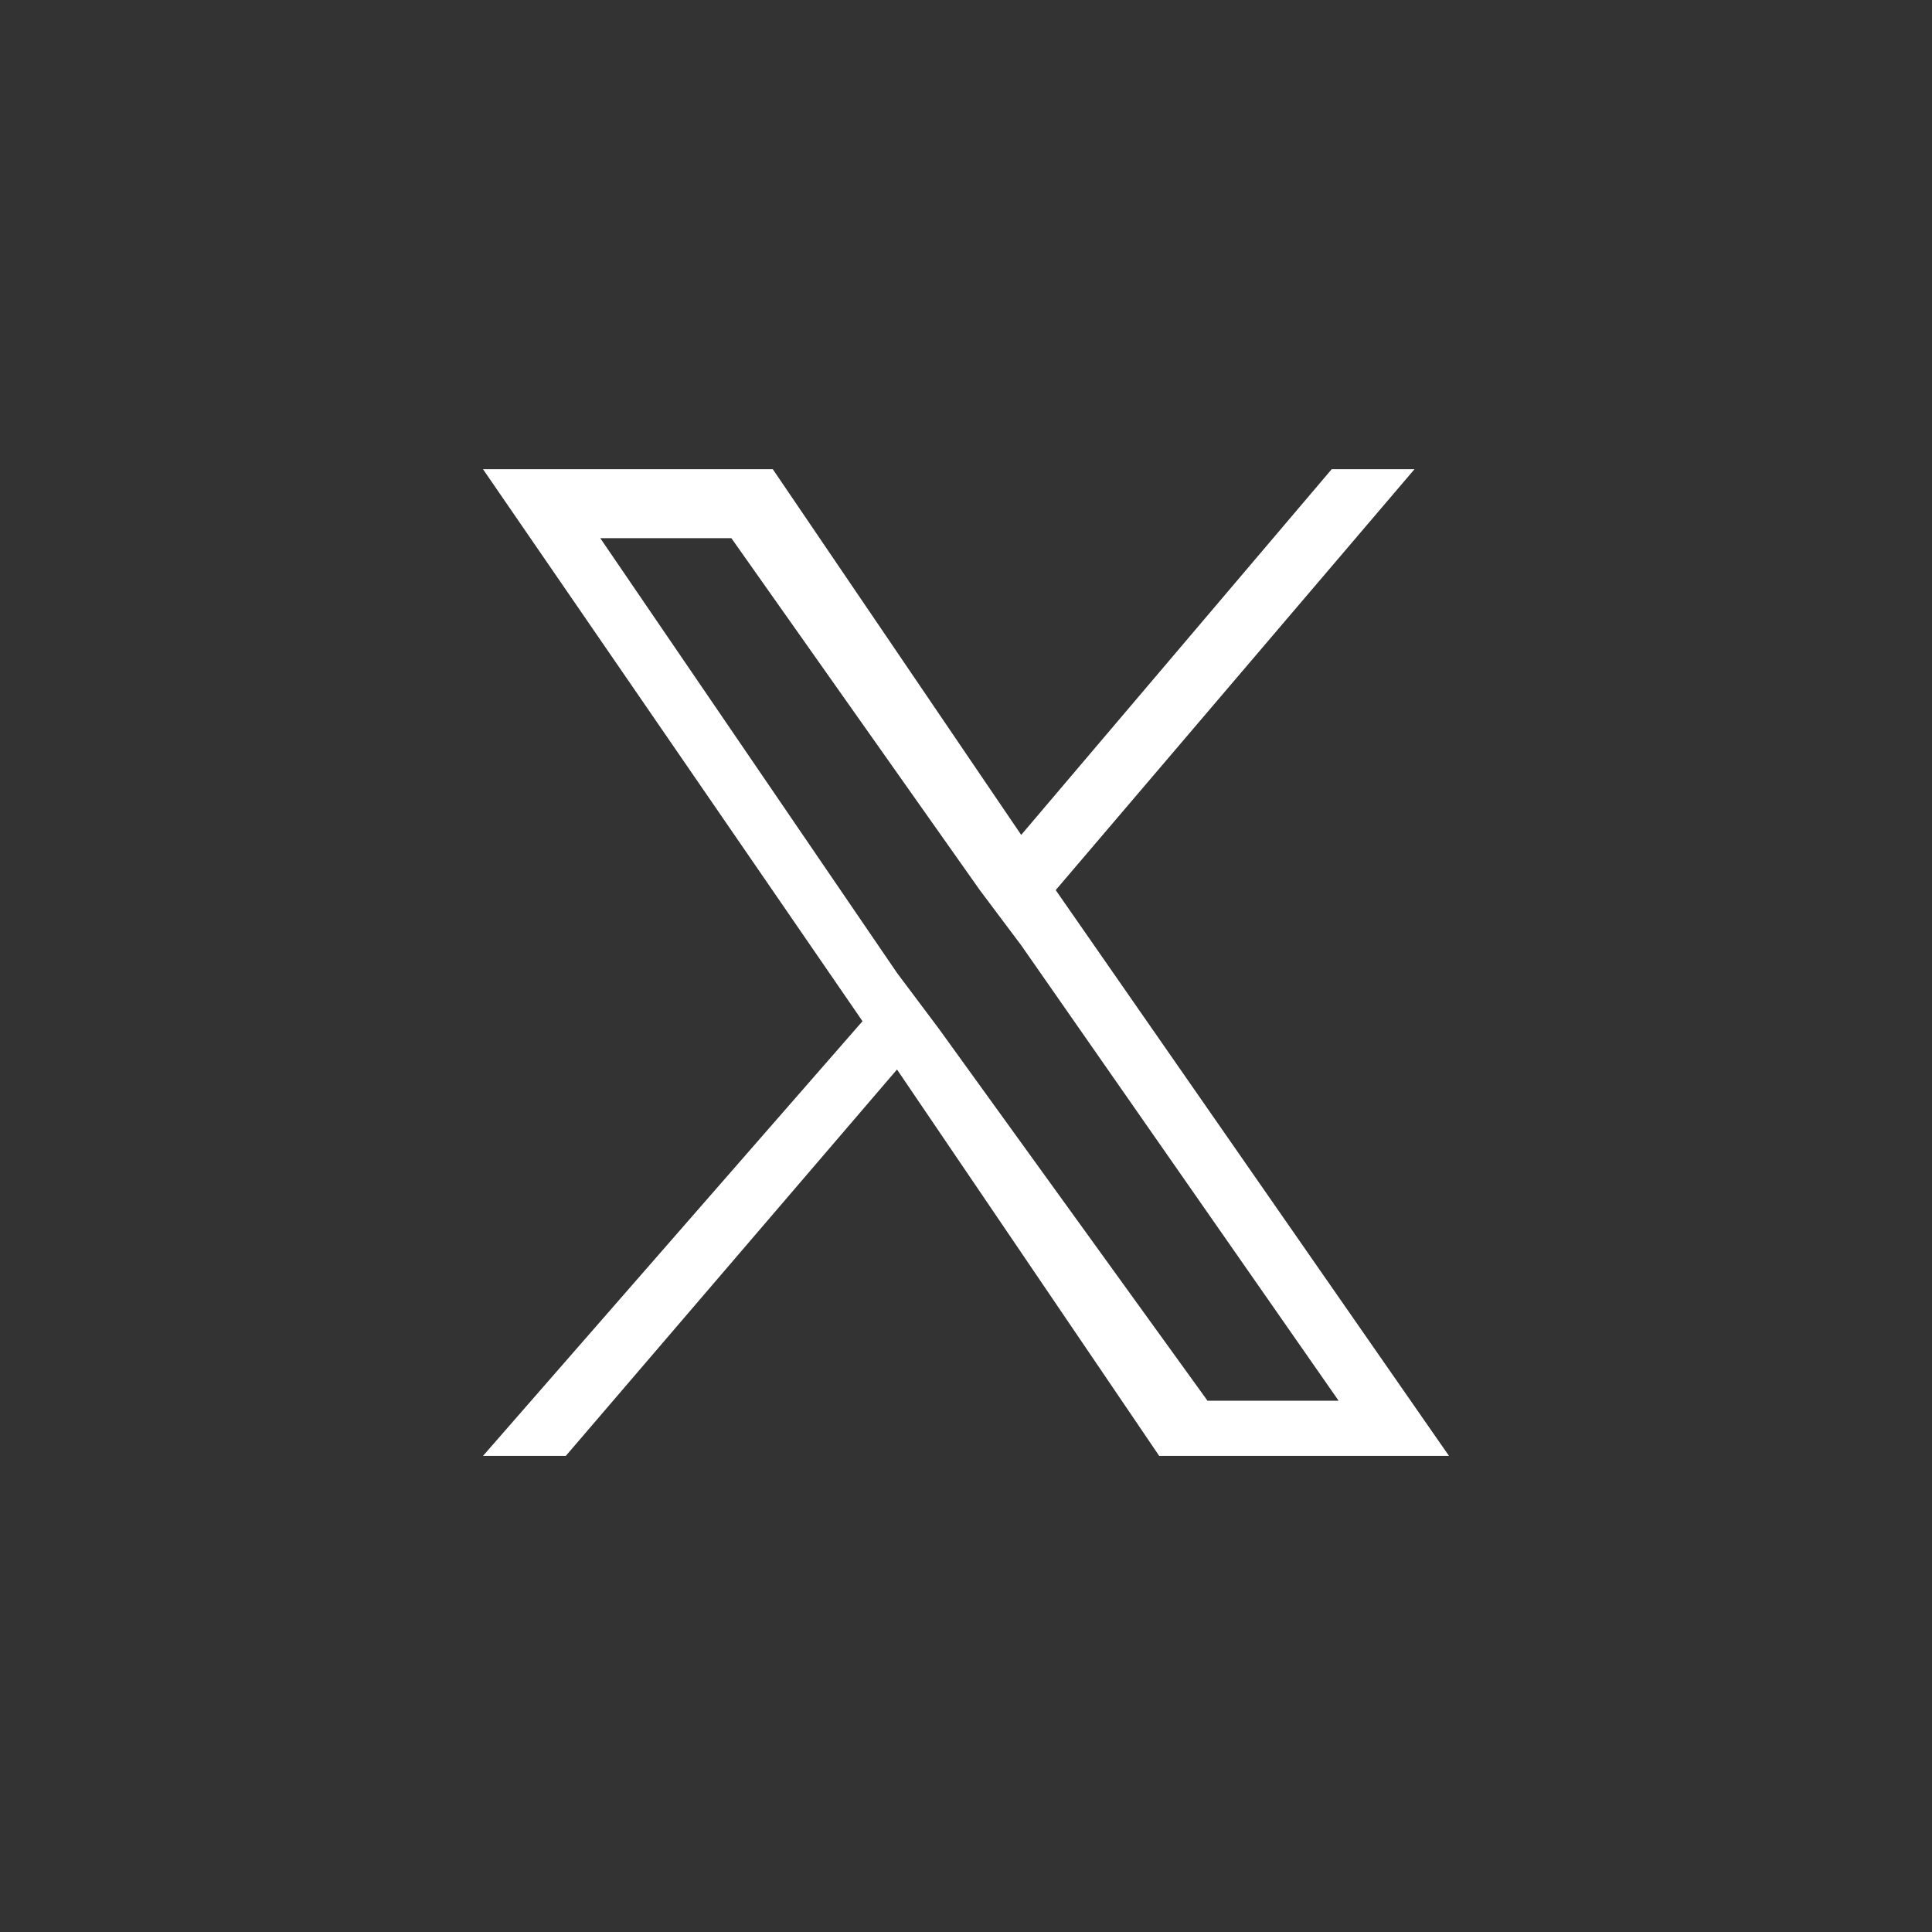 <?xml version="1.0" encoding="utf-8"?>
<!-- Generator: Adobe Illustrator 27.8.1, SVG Export Plug-In . SVG Version: 6.00 Build 0)  -->
<svg version="1.1" id="レイヤー_1" xmlns="http://www.w3.org/2000/svg" xmlns:xlink="http://www.w3.org/1999/xlink" x="0px"
	 y="0px" viewBox="0 0 28 28" style="enable-background:new 0 0 28 28;" xml:space="preserve">
<rect x="0" y="0" width="28" height="28" fill="#333333" stroke="none"/>
<style type="text/css">
	.st0{fill:#FFFFFF;}
</style>
<path class="st0" d="M15.3,12.9l5.2-6.1h-1.2l-4.5,5.3l-3.6-5.3H7l5.5,8L7,21.1h1.2l4.8-5.6l3.8,5.6H21L15.3,12.9L15.3,12.9
	L15.3,12.9z M13.6,14.9L13,14.1L8.7,7.8h1.9l3.6,5.1l0.6,0.8l4.6,6.6h-1.9L13.6,14.9L13.6,14.9L13.6,14.9z"/>
</svg>
